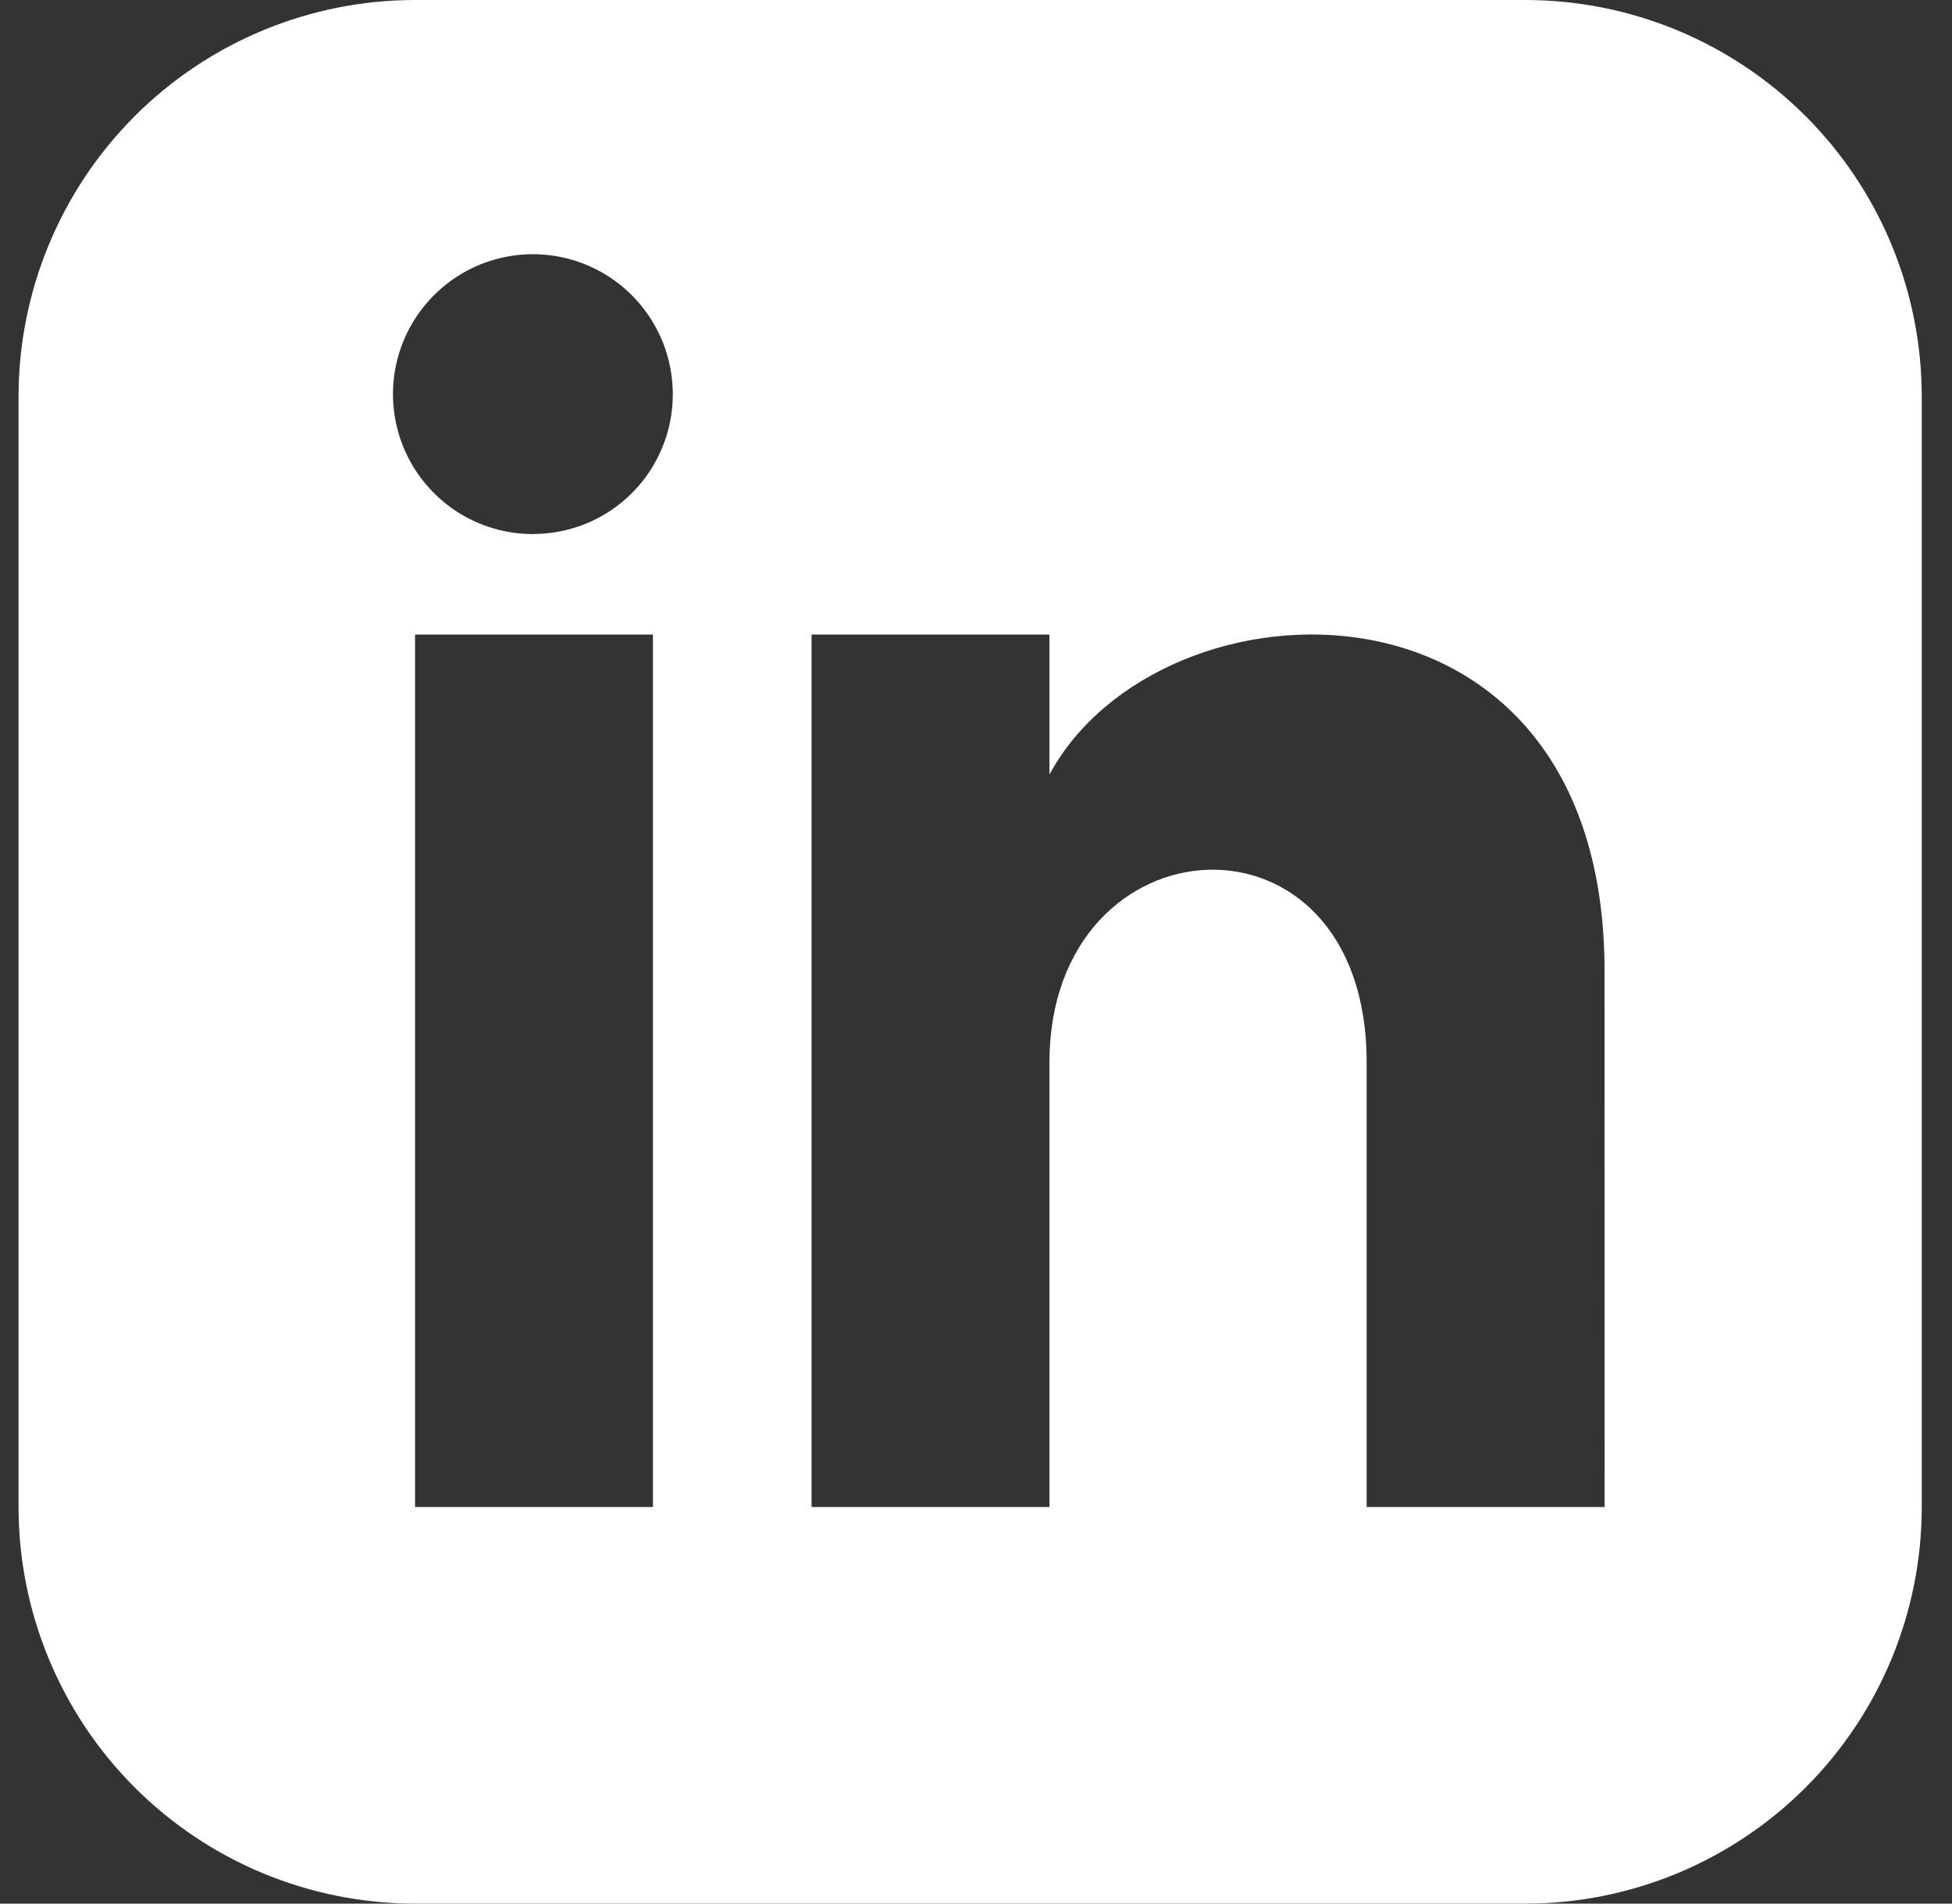 <svg xmlns="http://www.w3.org/2000/svg" width="40" height="39" viewBox="0 0 40 39" fill="none"><rect x="0" y="0" width="40" height="39" fill="#333333" stroke="none"/><path d="M31.255 0H8.505C6.351 0 4.284 0.856 2.76 2.38C1.237 3.904 0.381 5.97 0.38 8.125L0.38 30.875C0.381 33.03 1.237 35.096 2.76 36.62C4.284 38.144 6.351 39 8.505 39H31.255C32.322 39 33.379 38.79 34.365 38.382C35.35 37.973 36.246 37.375 37.001 36.62C37.755 35.866 38.354 34.97 38.762 33.984C39.17 32.998 39.38 31.942 39.38 30.875V8.125C39.38 7.058 39.17 6.001 38.762 5.016C38.354 4.03 37.755 3.134 37.001 2.38C36.246 1.625 35.35 1.027 34.365 0.618C33.379 0.21 32.322 0 31.255 0ZM13.38 30.875H8.505V13H13.38V30.875ZM10.943 10.942C10.375 10.946 9.819 10.782 9.344 10.47C8.87 10.158 8.498 9.711 8.278 9.188C8.057 8.664 7.997 8.087 8.105 7.53C8.213 6.972 8.485 6.459 8.885 6.056C9.285 5.652 9.796 5.377 10.352 5.265C10.909 5.152 11.487 5.208 12.012 5.424C12.537 5.641 12.986 6.008 13.302 6.48C13.618 6.952 13.787 7.508 13.787 8.076C13.788 8.832 13.489 9.558 12.957 10.095C12.424 10.632 11.7 10.936 10.943 10.94V10.942ZM32.881 30.875H28.005V21.769C28.005 16.296 21.505 16.71 21.505 21.769V30.875H16.63V13H21.505V15.868C23.774 11.666 32.88 11.353 32.88 19.892L32.881 30.875Z" fill="white"></path></svg>